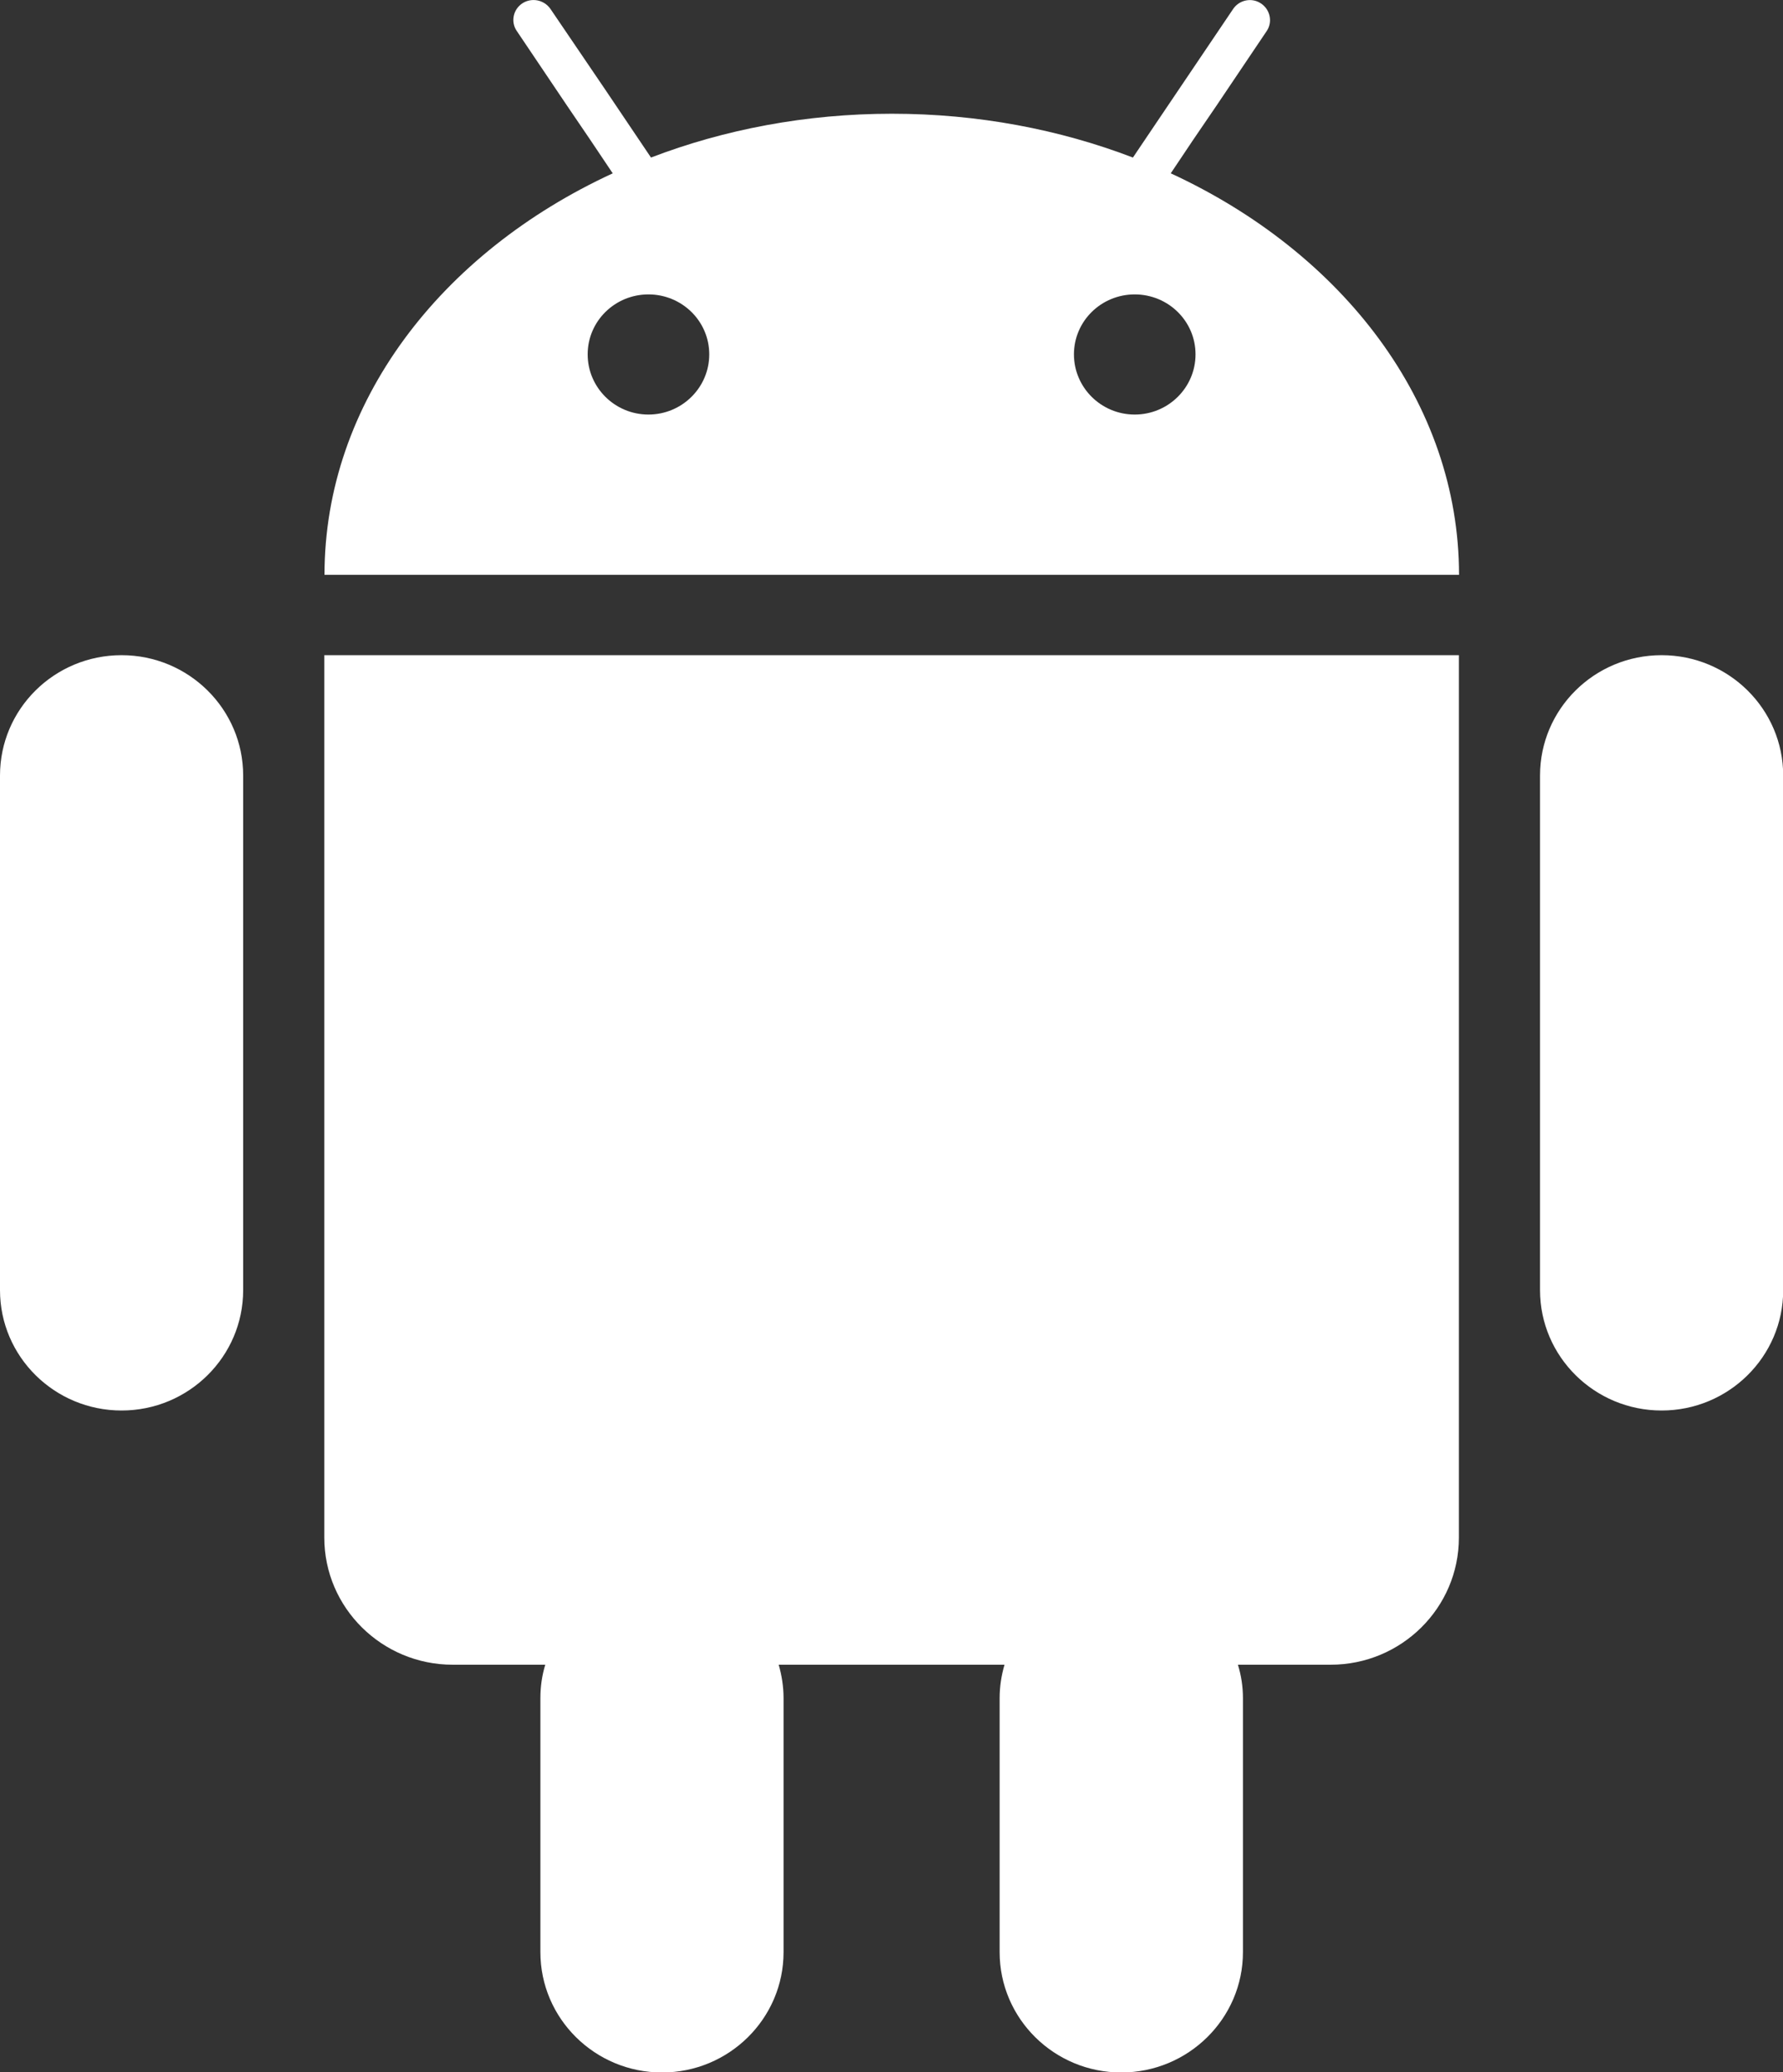 <svg width="37" height="43" viewBox="0 0 37 43" fill="none" xmlns="http://www.w3.org/2000/svg">
<rect x="0" y="0" width="37" height="43" fill="#333333" stroke="none"/>
<g clip-path="url(#clip0_183_3522)">
<path d="M23.547 8.602C22.851 8.602 22.286 8.042 22.286 7.353C22.286 6.664 22.851 6.109 23.547 6.109C24.244 6.109 24.809 6.664 24.809 7.353C24.809 8.042 24.244 8.602 23.547 8.602ZM13.456 8.602C12.76 8.602 12.195 8.042 12.195 7.353C12.195 6.664 12.76 6.109 13.456 6.109C14.152 6.109 14.718 6.664 14.718 7.353C14.718 8.042 14.152 8.602 13.456 8.602ZM24.292 3.601L24.764 2.896L25.236 2.204L26.284 0.647C26.415 0.457 26.358 0.198 26.168 0.072C25.977 -0.057 25.715 -0.004 25.587 0.19L23.989 2.558L23.51 3.269C21.99 2.687 20.295 2.36 18.509 2.36C16.724 2.36 15.028 2.687 13.509 3.269L13.03 2.558L12.558 1.857L11.424 0.187C11.293 -0.004 11.034 -0.057 10.84 0.069C10.649 0.194 10.593 0.453 10.724 0.643L11.772 2.2L12.243 2.893L12.715 3.597C9.148 5.241 6.734 8.358 6.734 11.928H30.277C30.277 8.362 27.863 5.245 24.296 3.597L24.292 3.601ZM6.91 13.595H6.73V31.906C6.73 33.359 7.924 34.543 9.395 34.543H11.315C11.248 34.764 11.214 34.992 11.214 35.236V40.507C11.214 41.885 12.345 43.004 13.737 43.004C15.129 43.004 16.26 41.885 16.26 40.507V35.236C16.26 34.992 16.222 34.764 16.159 34.543H20.845C20.781 34.764 20.744 34.992 20.744 35.236V40.507C20.744 41.885 21.874 43.004 23.267 43.004C24.659 43.004 25.793 41.885 25.793 40.507V35.236C25.793 34.992 25.756 34.764 25.689 34.543H27.612C29.084 34.543 30.274 33.359 30.274 31.906V13.595H6.91ZM2.523 13.595C1.127 13.595 0 14.714 0 16.092V26.771C0 28.149 1.13 29.268 2.523 29.268C3.915 29.268 5.046 28.149 5.046 26.771V16.092C5.046 14.714 3.915 13.595 2.523 13.595ZM34.481 13.595C33.085 13.595 31.958 14.714 31.958 16.092V26.771C31.958 28.149 33.089 29.268 34.481 29.268C35.873 29.268 37.004 28.149 37.004 26.771V16.092C37.004 14.714 35.873 13.595 34.481 13.595Z" fill="white"/>
</g>
<defs>
<clipPath id="clip0_183_3522">
<rect width="37" height="43" fill="white"/>
</clipPath>
</defs>
</svg>
